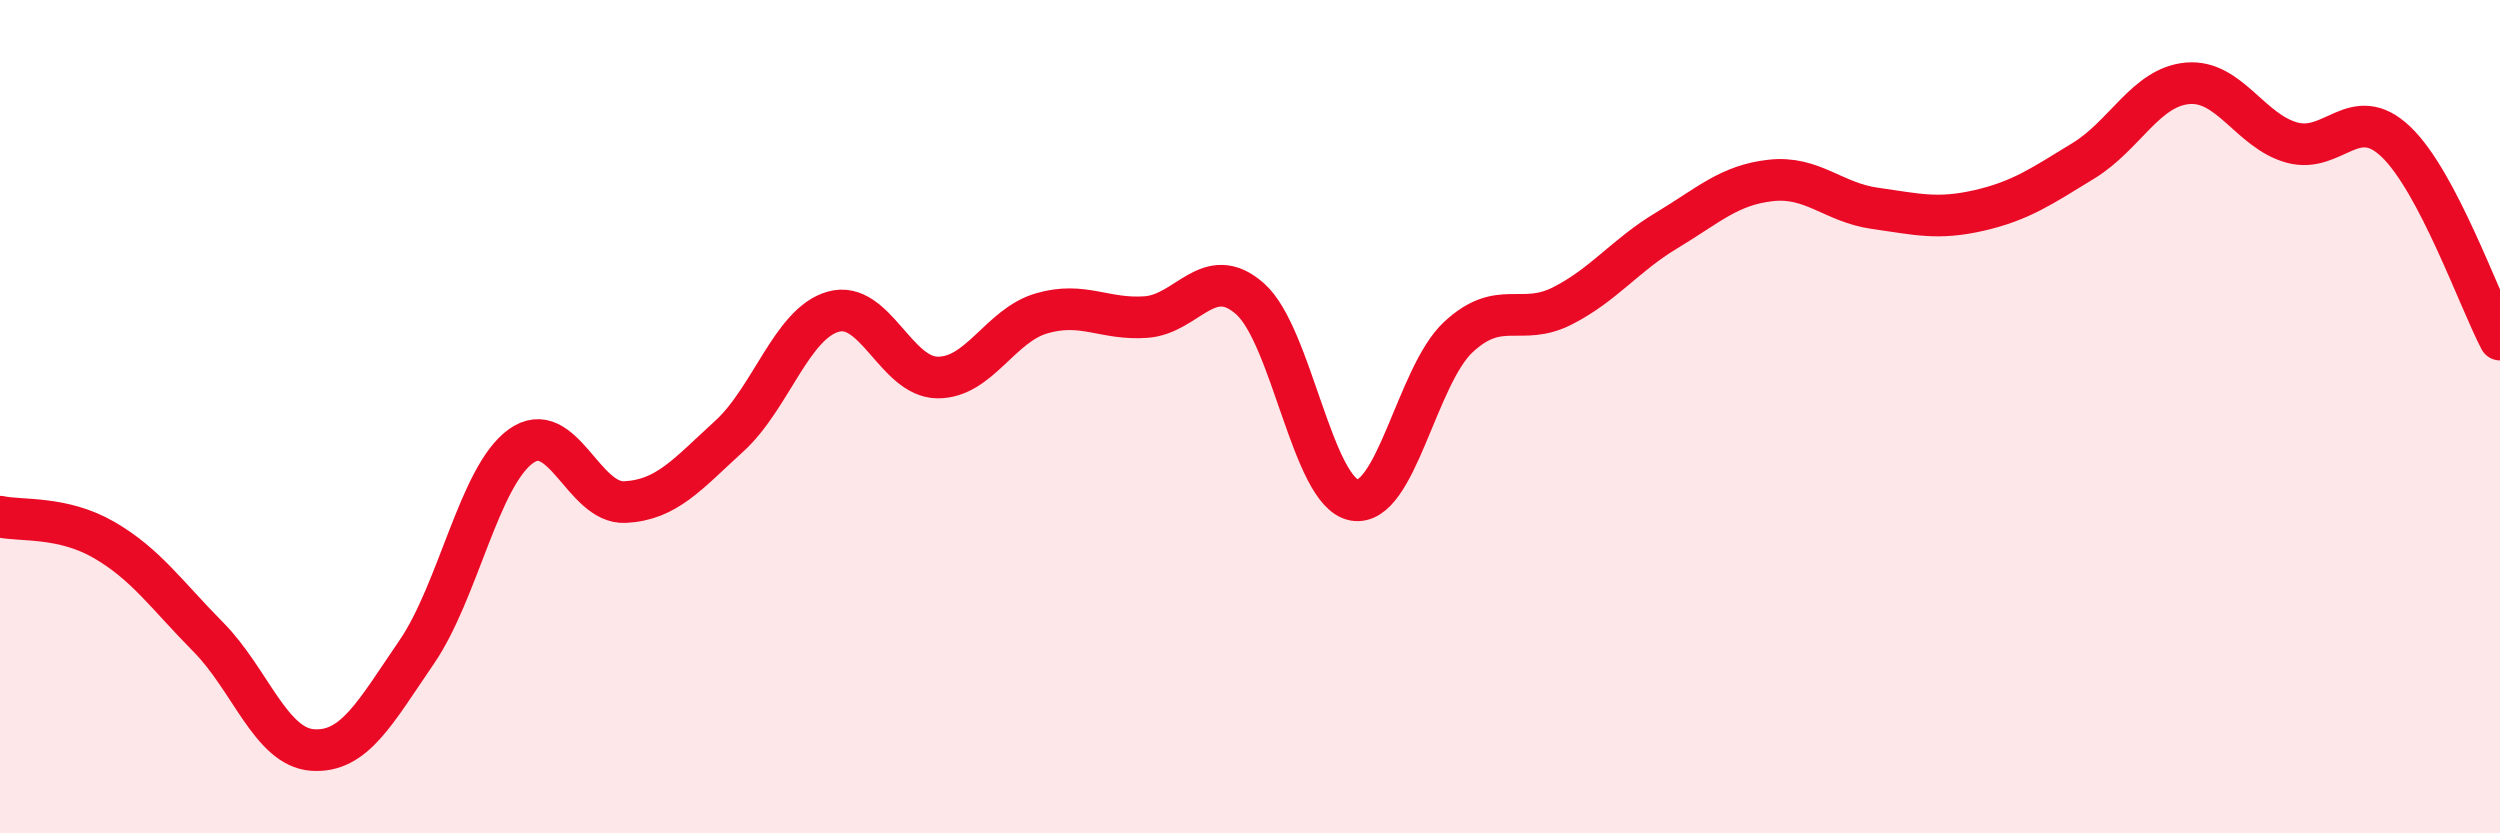 
    <svg width="60" height="20" viewBox="0 0 60 20" xmlns="http://www.w3.org/2000/svg">
      <path
        d="M 0,12.4 C 0.5,12.51 1.5,12.38 2.5,12.96 C 3.5,13.54 4,14.28 5,15.29 C 6,16.3 6.5,17.93 7.5,18 C 8.5,18.07 9,17.11 10,15.65 C 11,14.19 11.5,11.43 12.5,10.71 C 13.5,9.99 14,12.1 15,12.05 C 16,12 16.5,11.38 17.5,10.47 C 18.5,9.56 19,7.76 20,7.48 C 21,7.2 21.5,9.05 22.5,9.06 C 23.5,9.07 24,7.81 25,7.52 C 26,7.23 26.5,7.68 27.5,7.61 C 28.5,7.54 29,6.29 30,7.17 C 31,8.05 31.5,11.82 32.5,12 C 33.5,12.18 34,9.02 35,8.09 C 36,7.16 36.5,7.85 37.5,7.34 C 38.5,6.83 39,6.13 40,5.53 C 41,4.93 41.5,4.44 42.5,4.33 C 43.5,4.22 44,4.86 45,5 C 46,5.14 46.5,5.28 47.5,5.05 C 48.5,4.82 49,4.47 50,3.86 C 51,3.25 51.5,2.09 52.5,2 C 53.5,1.91 54,3.14 55,3.42 C 56,3.7 56.5,2.45 57.5,3.4 C 58.5,4.35 59.5,7.2 60,8.15L60 20L0 20Z"
        fill="#EB0A25"
        opacity="0.1"
        stroke-linecap="round"
        stroke-linejoin="round"
      />
      <path
        d="M 0,12.4 C 0.5,12.51 1.5,12.38 2.5,12.96 C 3.5,13.54 4,14.28 5,15.29 C 6,16.3 6.5,17.93 7.5,18 C 8.5,18.07 9,17.11 10,15.65 C 11,14.19 11.5,11.43 12.5,10.71 C 13.5,9.99 14,12.1 15,12.05 C 16,12 16.5,11.38 17.5,10.47 C 18.5,9.56 19,7.76 20,7.48 C 21,7.2 21.5,9.05 22.5,9.06 C 23.5,9.07 24,7.81 25,7.52 C 26,7.23 26.5,7.68 27.5,7.61 C 28.5,7.54 29,6.29 30,7.17 C 31,8.05 31.5,11.82 32.5,12 C 33.5,12.18 34,9.02 35,8.09 C 36,7.16 36.5,7.85 37.5,7.34 C 38.5,6.83 39,6.13 40,5.53 C 41,4.93 41.5,4.44 42.5,4.33 C 43.5,4.22 44,4.86 45,5 C 46,5.14 46.5,5.28 47.5,5.05 C 48.5,4.82 49,4.47 50,3.86 C 51,3.25 51.5,2.09 52.5,2 C 53.5,1.91 54,3.14 55,3.42 C 56,3.7 56.5,2.45 57.5,3.4 C 58.5,4.35 59.5,7.2 60,8.15"
        stroke="#EB0A25"
        stroke-width="1"
        fill="none"
        stroke-linecap="round"
        stroke-linejoin="round"
      />
    </svg>
  